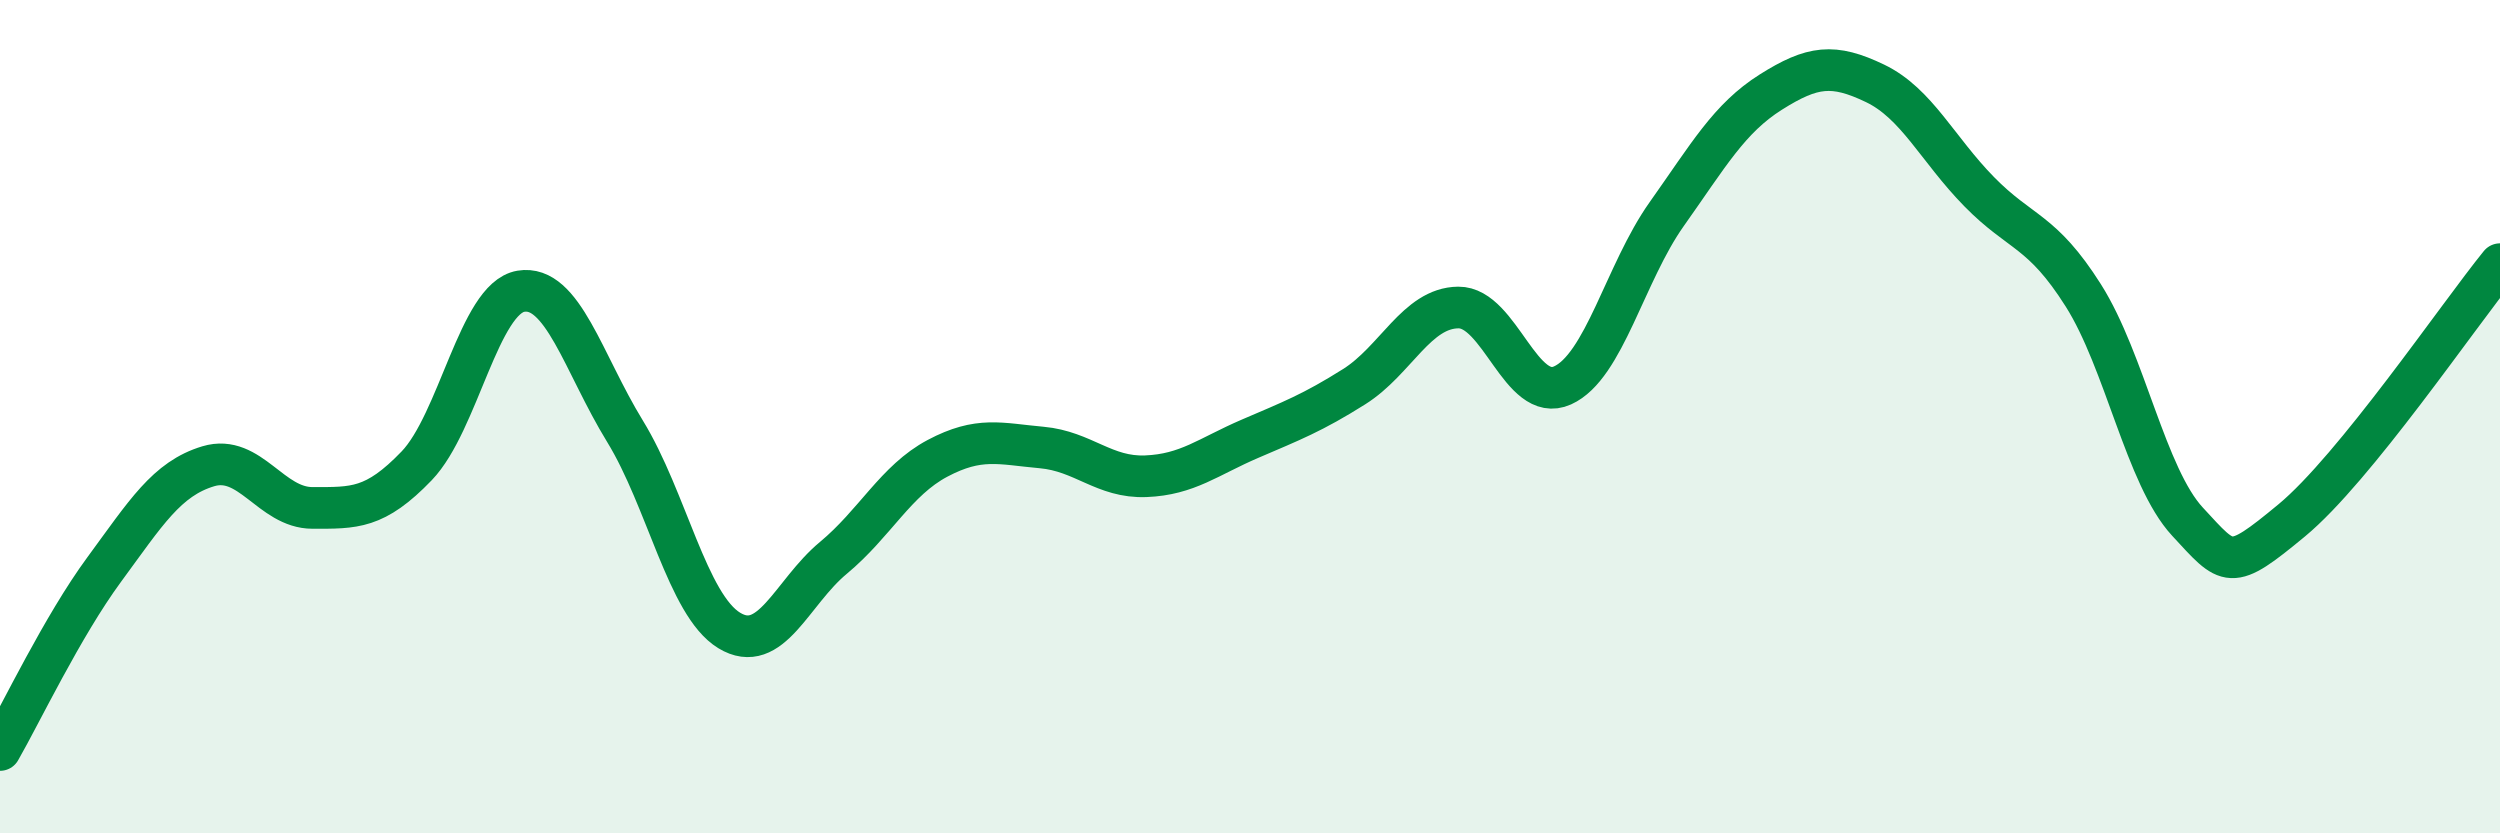 
    <svg width="60" height="20" viewBox="0 0 60 20" xmlns="http://www.w3.org/2000/svg">
      <path
        d="M 0,18 C 0.5,17.13 1.5,15.03 2.5,13.67 C 3.5,12.31 4,11.49 5,11.19 C 6,10.89 6.5,12.19 7.5,12.19 C 8.5,12.19 9,12.22 10,11.18 C 11,10.14 11.5,7.16 12.5,6.99 C 13.5,6.82 14,8.72 15,10.35 C 16,11.98 16.5,14.52 17.5,15.13 C 18.5,15.74 19,14.22 20,13.39 C 21,12.56 21.5,11.53 22.5,11 C 23.5,10.47 24,10.65 25,10.74 C 26,10.83 26.5,11.47 27.5,11.43 C 28.5,11.39 29,10.96 30,10.53 C 31,10.1 31.5,9.91 32.5,9.28 C 33.5,8.65 34,7.39 35,7.38 C 36,7.37 36.5,9.7 37.5,9.25 C 38.5,8.8 39,6.55 40,5.14 C 41,3.73 41.5,2.84 42.5,2.21 C 43.5,1.58 44,1.52 45,2 C 46,2.48 46.5,3.58 47.5,4.6 C 48.5,5.62 49,5.51 50,7.09 C 51,8.67 51.5,11.44 52.5,12.52 C 53.5,13.6 53.5,13.73 55,12.49 C 56.5,11.25 59,7.57 60,6.34L60 20L0 20Z"
        fill="#008740"
        opacity="0.1"
        stroke-linecap="round"
        stroke-linejoin="round"
      />
      <path
        d="M 0,18 C 0.5,17.13 1.5,15.03 2.5,13.67 C 3.5,12.31 4,11.49 5,11.19 C 6,10.89 6.5,12.19 7.5,12.19 C 8.5,12.19 9,12.22 10,11.18 C 11,10.14 11.5,7.16 12.5,6.99 C 13.5,6.82 14,8.72 15,10.35 C 16,11.98 16.5,14.52 17.5,15.13 C 18.5,15.74 19,14.22 20,13.39 C 21,12.56 21.5,11.53 22.5,11 C 23.5,10.47 24,10.65 25,10.74 C 26,10.83 26.5,11.47 27.5,11.43 C 28.5,11.39 29,10.96 30,10.53 C 31,10.1 31.5,9.91 32.5,9.28 C 33.5,8.65 34,7.39 35,7.38 C 36,7.37 36.5,9.7 37.5,9.25 C 38.5,8.8 39,6.55 40,5.14 C 41,3.73 41.5,2.84 42.5,2.21 C 43.5,1.58 44,1.52 45,2 C 46,2.48 46.5,3.58 47.5,4.6 C 48.5,5.62 49,5.51 50,7.09 C 51,8.67 51.5,11.44 52.5,12.52 C 53.5,13.6 53.5,13.73 55,12.49 C 56.5,11.25 59,7.57 60,6.34"
        stroke="#008740"
        stroke-width="1"
        fill="none"
        stroke-linecap="round"
        stroke-linejoin="round"
      />
    </svg>
  